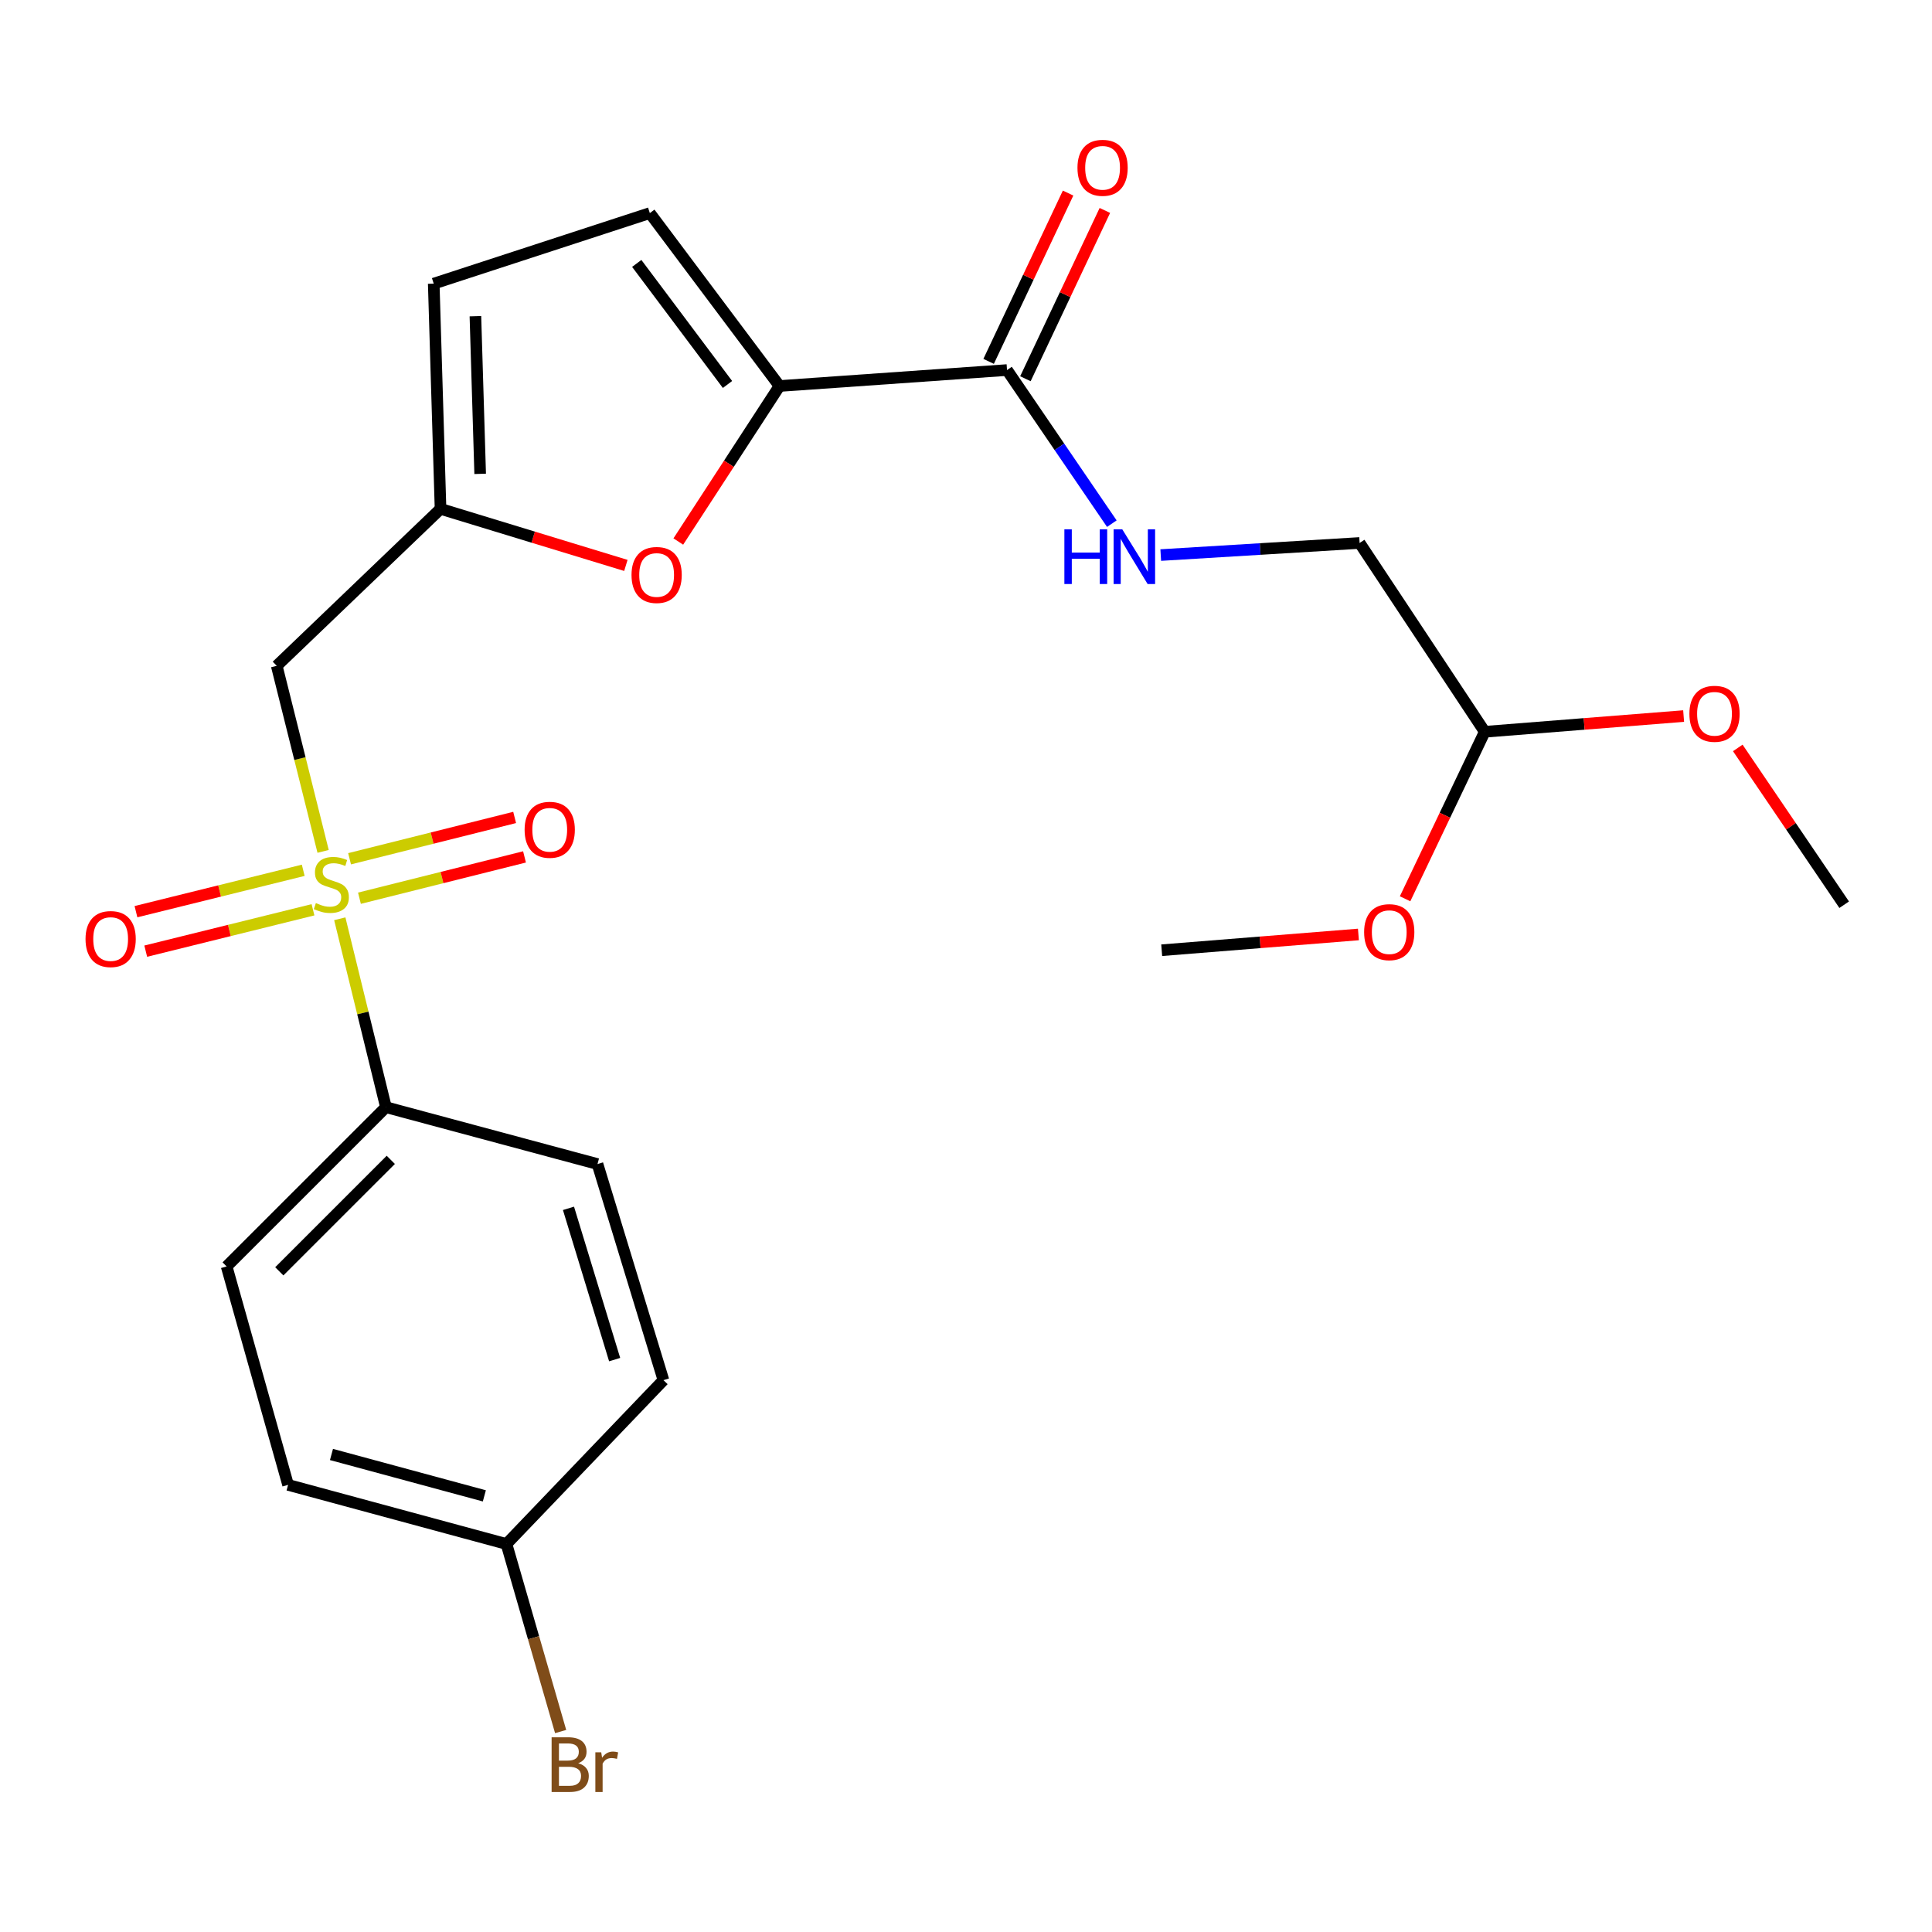 <?xml version='1.0' encoding='iso-8859-1'?>
<svg version='1.1' baseProfile='full'
              xmlns='http://www.w3.org/2000/svg'
                      xmlns:rdkit='http://www.rdkit.org/xml'
                      xmlns:xlink='http://www.w3.org/1999/xlink'
                  xml:space='preserve'
width='1000px' height='1000px' viewBox='0 0 1000 1000'>
<!-- END OF HEADER -->
<rect style='opacity:1.0;fill:#FFFFFF;stroke:none' width='1000' height='1000' x='0' y='0'> </rect>
<path class='bond-1' d='M 167.243,440.674 L 155.242,392.655' style='fill:none;fill-rule:evenodd;stroke:#CCCC00;stroke-width:6px;stroke-linecap:butt;stroke-linejoin:miter;stroke-opacity:1' />
<path class='bond-1' d='M 155.242,392.655 L 143.241,344.636' style='fill:none;fill-rule:evenodd;stroke:#000000;stroke-width:6px;stroke-linecap:butt;stroke-linejoin:miter;stroke-opacity:1' />
<path class='bond-6' d='M 175.872,475.557 L 187.816,524.32' style='fill:none;fill-rule:evenodd;stroke:#CCCC00;stroke-width:6px;stroke-linecap:butt;stroke-linejoin:miter;stroke-opacity:1' />
<path class='bond-6' d='M 187.816,524.32 L 199.76,573.083' style='fill:none;fill-rule:evenodd;stroke:#000000;stroke-width:6px;stroke-linecap:butt;stroke-linejoin:miter;stroke-opacity:1' />
<path class='bond-9' d='M 186.05,464.917 L 228.769,454.224' style='fill:none;fill-rule:evenodd;stroke:#CCCC00;stroke-width:6px;stroke-linecap:butt;stroke-linejoin:miter;stroke-opacity:1' />
<path class='bond-9' d='M 228.769,454.224 L 271.489,443.531' style='fill:none;fill-rule:evenodd;stroke:#FF0000;stroke-width:6px;stroke-linecap:butt;stroke-linejoin:miter;stroke-opacity:1' />
<path class='bond-9' d='M 180.937,444.493 L 223.657,433.8' style='fill:none;fill-rule:evenodd;stroke:#CCCC00;stroke-width:6px;stroke-linecap:butt;stroke-linejoin:miter;stroke-opacity:1' />
<path class='bond-9' d='M 223.657,433.8 L 266.377,423.107' style='fill:none;fill-rule:evenodd;stroke:#FF0000;stroke-width:6px;stroke-linecap:butt;stroke-linejoin:miter;stroke-opacity:1' />
<path class='bond-10' d='M 156.951,450.463 L 113.663,461.171' style='fill:none;fill-rule:evenodd;stroke:#CCCC00;stroke-width:6px;stroke-linecap:butt;stroke-linejoin:miter;stroke-opacity:1' />
<path class='bond-10' d='M 113.663,461.171 L 70.375,471.88' style='fill:none;fill-rule:evenodd;stroke:#FF0000;stroke-width:6px;stroke-linecap:butt;stroke-linejoin:miter;stroke-opacity:1' />
<path class='bond-10' d='M 162.007,470.9 L 118.719,481.609' style='fill:none;fill-rule:evenodd;stroke:#CCCC00;stroke-width:6px;stroke-linecap:butt;stroke-linejoin:miter;stroke-opacity:1' />
<path class='bond-10' d='M 118.719,481.609 L 75.431,492.318' style='fill:none;fill-rule:evenodd;stroke:#FF0000;stroke-width:6px;stroke-linecap:butt;stroke-linejoin:miter;stroke-opacity:1' />
<path class='bond-0' d='M 403.469,199.796 L 377.279,240.041' style='fill:none;fill-rule:evenodd;stroke:#000000;stroke-width:6px;stroke-linecap:butt;stroke-linejoin:miter;stroke-opacity:1' />
<path class='bond-0' d='M 377.279,240.041 L 351.089,280.287' style='fill:none;fill-rule:evenodd;stroke:#FF0000;stroke-width:6px;stroke-linecap:butt;stroke-linejoin:miter;stroke-opacity:1' />
<path class='bond-4' d='M 403.469,199.796 L 521.231,191.538' style='fill:none;fill-rule:evenodd;stroke:#000000;stroke-width:6px;stroke-linecap:butt;stroke-linejoin:miter;stroke-opacity:1' />
<path class='bond-25' d='M 403.469,199.796 L 336.353,110.293' style='fill:none;fill-rule:evenodd;stroke:#000000;stroke-width:6px;stroke-linecap:butt;stroke-linejoin:miter;stroke-opacity:1' />
<path class='bond-25' d='M 376.557,199.001 L 329.576,136.349' style='fill:none;fill-rule:evenodd;stroke:#000000;stroke-width:6px;stroke-linecap:butt;stroke-linejoin:miter;stroke-opacity:1' />
<path class='bond-3' d='M 143.241,344.636 L 228.019,263.391' style='fill:none;fill-rule:evenodd;stroke:#000000;stroke-width:6px;stroke-linecap:butt;stroke-linejoin:miter;stroke-opacity:1' />
<path class='bond-2' d='M 323.95,292.663 L 275.984,278.027' style='fill:none;fill-rule:evenodd;stroke:#FF0000;stroke-width:6px;stroke-linecap:butt;stroke-linejoin:miter;stroke-opacity:1' />
<path class='bond-2' d='M 275.984,278.027 L 228.019,263.391' style='fill:none;fill-rule:evenodd;stroke:#000000;stroke-width:6px;stroke-linecap:butt;stroke-linejoin:miter;stroke-opacity:1' />
<path class='bond-7' d='M 228.019,263.391 L 224.498,146.81' style='fill:none;fill-rule:evenodd;stroke:#000000;stroke-width:6px;stroke-linecap:butt;stroke-linejoin:miter;stroke-opacity:1' />
<path class='bond-7' d='M 248.535,245.268 L 246.071,163.662' style='fill:none;fill-rule:evenodd;stroke:#000000;stroke-width:6px;stroke-linecap:butt;stroke-linejoin:miter;stroke-opacity:1' />
<path class='bond-8' d='M 521.231,191.538 L 548.358,231.292' style='fill:none;fill-rule:evenodd;stroke:#000000;stroke-width:6px;stroke-linecap:butt;stroke-linejoin:miter;stroke-opacity:1' />
<path class='bond-8' d='M 548.358,231.292 L 575.484,271.046' style='fill:none;fill-rule:evenodd;stroke:#0000FF;stroke-width:6px;stroke-linecap:butt;stroke-linejoin:miter;stroke-opacity:1' />
<path class='bond-11' d='M 530.75,196.033 L 551.314,152.477' style='fill:none;fill-rule:evenodd;stroke:#000000;stroke-width:6px;stroke-linecap:butt;stroke-linejoin:miter;stroke-opacity:1' />
<path class='bond-11' d='M 551.314,152.477 L 571.879,108.922' style='fill:none;fill-rule:evenodd;stroke:#FF0000;stroke-width:6px;stroke-linecap:butt;stroke-linejoin:miter;stroke-opacity:1' />
<path class='bond-11' d='M 511.711,187.044 L 532.276,143.488' style='fill:none;fill-rule:evenodd;stroke:#000000;stroke-width:6px;stroke-linecap:butt;stroke-linejoin:miter;stroke-opacity:1' />
<path class='bond-11' d='M 532.276,143.488 L 552.84,99.933' style='fill:none;fill-rule:evenodd;stroke:#FF0000;stroke-width:6px;stroke-linecap:butt;stroke-linejoin:miter;stroke-opacity:1' />
<path class='bond-5' d='M 336.353,110.293 L 224.498,146.81' style='fill:none;fill-rule:evenodd;stroke:#000000;stroke-width:6px;stroke-linecap:butt;stroke-linejoin:miter;stroke-opacity:1' />
<path class='bond-12' d='M 199.76,573.083 L 117.31,655.51' style='fill:none;fill-rule:evenodd;stroke:#000000;stroke-width:6px;stroke-linecap:butt;stroke-linejoin:miter;stroke-opacity:1' />
<path class='bond-12' d='M 202.277,600.337 L 144.563,658.035' style='fill:none;fill-rule:evenodd;stroke:#000000;stroke-width:6px;stroke-linecap:butt;stroke-linejoin:miter;stroke-opacity:1' />
<path class='bond-13' d='M 199.76,573.083 L 309.264,602.512' style='fill:none;fill-rule:evenodd;stroke:#000000;stroke-width:6px;stroke-linecap:butt;stroke-linejoin:miter;stroke-opacity:1' />
<path class='bond-15' d='M 600.802,287.299 L 652.268,284.17' style='fill:none;fill-rule:evenodd;stroke:#0000FF;stroke-width:6px;stroke-linecap:butt;stroke-linejoin:miter;stroke-opacity:1' />
<path class='bond-15' d='M 652.268,284.17 L 703.734,281.041' style='fill:none;fill-rule:evenodd;stroke:#000000;stroke-width:6px;stroke-linecap:butt;stroke-linejoin:miter;stroke-opacity:1' />
<path class='bond-17' d='M 117.31,655.51 L 149.113,768.57' style='fill:none;fill-rule:evenodd;stroke:#000000;stroke-width:6px;stroke-linecap:butt;stroke-linejoin:miter;stroke-opacity:1' />
<path class='bond-18' d='M 309.264,602.512 L 343.395,714.367' style='fill:none;fill-rule:evenodd;stroke:#000000;stroke-width:6px;stroke-linecap:butt;stroke-linejoin:miter;stroke-opacity:1' />
<path class='bond-18' d='M 294.246,625.435 L 318.138,703.734' style='fill:none;fill-rule:evenodd;stroke:#000000;stroke-width:6px;stroke-linecap:butt;stroke-linejoin:miter;stroke-opacity:1' />
<path class='bond-14' d='M 768.498,378.767 L 703.734,281.041' style='fill:none;fill-rule:evenodd;stroke:#000000;stroke-width:6px;stroke-linecap:butt;stroke-linejoin:miter;stroke-opacity:1' />
<path class='bond-20' d='M 768.498,378.767 L 819.973,374.701' style='fill:none;fill-rule:evenodd;stroke:#000000;stroke-width:6px;stroke-linecap:butt;stroke-linejoin:miter;stroke-opacity:1' />
<path class='bond-20' d='M 819.973,374.701 L 871.447,370.636' style='fill:none;fill-rule:evenodd;stroke:#FF0000;stroke-width:6px;stroke-linecap:butt;stroke-linejoin:miter;stroke-opacity:1' />
<path class='bond-21' d='M 768.498,378.767 L 747.883,421.988' style='fill:none;fill-rule:evenodd;stroke:#000000;stroke-width:6px;stroke-linecap:butt;stroke-linejoin:miter;stroke-opacity:1' />
<path class='bond-21' d='M 747.883,421.988 L 727.268,465.209' style='fill:none;fill-rule:evenodd;stroke:#FF0000;stroke-width:6px;stroke-linecap:butt;stroke-linejoin:miter;stroke-opacity:1' />
<path class='bond-16' d='M 262.15,799.168 L 343.395,714.367' style='fill:none;fill-rule:evenodd;stroke:#000000;stroke-width:6px;stroke-linecap:butt;stroke-linejoin:miter;stroke-opacity:1' />
<path class='bond-19' d='M 262.15,799.168 L 276.168,847.705' style='fill:none;fill-rule:evenodd;stroke:#000000;stroke-width:6px;stroke-linecap:butt;stroke-linejoin:miter;stroke-opacity:1' />
<path class='bond-19' d='M 276.168,847.705 L 290.186,896.243' style='fill:none;fill-rule:evenodd;stroke:#7F4C19;stroke-width:6px;stroke-linecap:butt;stroke-linejoin:miter;stroke-opacity:1' />
<path class='bond-24' d='M 262.15,799.168 L 149.113,768.57' style='fill:none;fill-rule:evenodd;stroke:#000000;stroke-width:6px;stroke-linecap:butt;stroke-linejoin:miter;stroke-opacity:1' />
<path class='bond-24' d='M 250.695,774.256 L 171.57,752.837' style='fill:none;fill-rule:evenodd;stroke:#000000;stroke-width:6px;stroke-linecap:butt;stroke-linejoin:miter;stroke-opacity:1' />
<path class='bond-22' d='M 899.473,387.122 L 927.009,427.702' style='fill:none;fill-rule:evenodd;stroke:#FF0000;stroke-width:6px;stroke-linecap:butt;stroke-linejoin:miter;stroke-opacity:1' />
<path class='bond-22' d='M 927.009,427.702 L 954.545,468.281' style='fill:none;fill-rule:evenodd;stroke:#000000;stroke-width:6px;stroke-linecap:butt;stroke-linejoin:miter;stroke-opacity:1' />
<path class='bond-23' d='M 703.114,483.678 L 652.204,487.758' style='fill:none;fill-rule:evenodd;stroke:#FF0000;stroke-width:6px;stroke-linecap:butt;stroke-linejoin:miter;stroke-opacity:1' />
<path class='bond-23' d='M 652.204,487.758 L 601.294,491.838' style='fill:none;fill-rule:evenodd;stroke:#000000;stroke-width:6px;stroke-linecap:butt;stroke-linejoin:miter;stroke-opacity:1' />
<path  class='atom-0' d='M 163.5 467.427
Q 163.82 467.547, 165.14 468.107
Q 166.46 468.667, 167.9 469.027
Q 169.38 469.347, 170.82 469.347
Q 173.5 469.347, 175.06 468.067
Q 176.62 466.747, 176.62 464.467
Q 176.62 462.907, 175.82 461.947
Q 175.06 460.987, 173.86 460.467
Q 172.66 459.947, 170.66 459.347
Q 168.14 458.587, 166.62 457.867
Q 165.14 457.147, 164.06 455.627
Q 163.02 454.107, 163.02 451.547
Q 163.02 447.987, 165.42 445.787
Q 167.86 443.587, 172.66 443.587
Q 175.94 443.587, 179.66 445.147
L 178.74 448.227
Q 175.34 446.827, 172.78 446.827
Q 170.02 446.827, 168.5 447.987
Q 166.98 449.107, 167.02 451.067
Q 167.02 452.587, 167.78 453.507
Q 168.58 454.427, 169.7 454.947
Q 170.86 455.467, 172.78 456.067
Q 175.34 456.867, 176.86 457.667
Q 178.38 458.467, 179.46 460.107
Q 180.58 461.707, 180.58 464.467
Q 180.58 468.387, 177.94 470.507
Q 175.34 472.587, 170.98 472.587
Q 168.46 472.587, 166.54 472.027
Q 164.66 471.507, 162.42 470.587
L 163.5 467.427
' fill='#CCCC00'/>
<path  class='atom-3' d='M 326.874 297.602
Q 326.874 290.802, 330.234 287.002
Q 333.594 283.202, 339.874 283.202
Q 346.154 283.202, 349.514 287.002
Q 352.874 290.802, 352.874 297.602
Q 352.874 304.482, 349.474 308.402
Q 346.074 312.282, 339.874 312.282
Q 333.634 312.282, 330.234 308.402
Q 326.874 304.522, 326.874 297.602
M 339.874 309.082
Q 344.194 309.082, 346.514 306.202
Q 348.874 303.282, 348.874 297.602
Q 348.874 292.042, 346.514 289.242
Q 344.194 286.402, 339.874 286.402
Q 335.554 286.402, 333.194 289.202
Q 330.874 292.002, 330.874 297.602
Q 330.874 303.322, 333.194 306.202
Q 335.554 309.082, 339.874 309.082
' fill='#FF0000'/>
<path  class='atom-9' d='M 550.921 273.969
L 554.761 273.969
L 554.761 286.009
L 569.241 286.009
L 569.241 273.969
L 573.081 273.969
L 573.081 302.289
L 569.241 302.289
L 569.241 289.209
L 554.761 289.209
L 554.761 302.289
L 550.921 302.289
L 550.921 273.969
' fill='#0000FF'/>
<path  class='atom-9' d='M 580.881 273.969
L 590.161 288.969
Q 591.081 290.449, 592.561 293.129
Q 594.041 295.809, 594.121 295.969
L 594.121 273.969
L 597.881 273.969
L 597.881 302.289
L 594.001 302.289
L 584.041 285.889
Q 582.881 283.969, 581.641 281.769
Q 580.441 279.569, 580.081 278.889
L 580.081 302.289
L 576.401 302.289
L 576.401 273.969
L 580.881 273.969
' fill='#0000FF'/>
<path  class='atom-10' d='M 271.537 429.493
Q 271.537 422.693, 274.897 418.893
Q 278.257 415.093, 284.537 415.093
Q 290.817 415.093, 294.177 418.893
Q 297.537 422.693, 297.537 429.493
Q 297.537 436.373, 294.137 440.293
Q 290.737 444.173, 284.537 444.173
Q 278.297 444.173, 274.897 440.293
Q 271.537 436.413, 271.537 429.493
M 284.537 440.973
Q 288.857 440.973, 291.177 438.093
Q 293.537 435.173, 293.537 429.493
Q 293.537 423.933, 291.177 421.133
Q 288.857 418.293, 284.537 418.293
Q 280.217 418.293, 277.857 421.093
Q 275.537 423.893, 275.537 429.493
Q 275.537 435.213, 277.857 438.093
Q 280.217 440.973, 284.537 440.973
' fill='#FF0000'/>
<path  class='atom-11' d='M 44.271 486.047
Q 44.271 479.247, 47.631 475.447
Q 50.991 471.647, 57.271 471.647
Q 63.551 471.647, 66.911 475.447
Q 70.271 479.247, 70.271 486.047
Q 70.271 492.927, 66.871 496.847
Q 63.471 500.727, 57.271 500.727
Q 51.031 500.727, 47.631 496.847
Q 44.271 492.967, 44.271 486.047
M 57.271 497.527
Q 61.591 497.527, 63.911 494.647
Q 66.271 491.727, 66.271 486.047
Q 66.271 480.487, 63.911 477.687
Q 61.591 474.847, 57.271 474.847
Q 52.951 474.847, 50.591 477.647
Q 48.271 480.447, 48.271 486.047
Q 48.271 491.767, 50.591 494.647
Q 52.951 497.527, 57.271 497.527
' fill='#FF0000'/>
<path  class='atom-12' d='M 557.696 86.851
Q 557.696 80.051, 561.056 76.251
Q 564.416 72.451, 570.696 72.451
Q 576.976 72.451, 580.336 76.251
Q 583.696 80.051, 583.696 86.851
Q 583.696 93.731, 580.296 97.651
Q 576.896 101.531, 570.696 101.531
Q 564.456 101.531, 561.056 97.651
Q 557.696 93.771, 557.696 86.851
M 570.696 98.331
Q 575.016 98.331, 577.336 95.451
Q 579.696 92.531, 579.696 86.851
Q 579.696 81.291, 577.336 78.491
Q 575.016 75.651, 570.696 75.651
Q 566.376 75.651, 564.016 78.451
Q 561.696 81.251, 561.696 86.851
Q 561.696 92.571, 564.016 95.451
Q 566.376 98.331, 570.696 98.331
' fill='#FF0000'/>
<path  class='atom-20' d='M 299.274 912.654
Q 301.994 913.414, 303.354 915.094
Q 304.754 916.734, 304.754 919.174
Q 304.754 923.094, 302.234 925.334
Q 299.754 927.534, 295.034 927.534
L 285.514 927.534
L 285.514 899.214
L 293.874 899.214
Q 298.714 899.214, 301.154 901.174
Q 303.594 903.134, 303.594 906.734
Q 303.594 911.014, 299.274 912.654
M 289.314 902.414
L 289.314 911.294
L 293.874 911.294
Q 296.674 911.294, 298.114 910.174
Q 299.594 909.014, 299.594 906.734
Q 299.594 902.414, 293.874 902.414
L 289.314 902.414
M 295.034 924.334
Q 297.794 924.334, 299.274 923.014
Q 300.754 921.694, 300.754 919.174
Q 300.754 916.854, 299.114 915.694
Q 297.514 914.494, 294.434 914.494
L 289.314 914.494
L 289.314 924.334
L 295.034 924.334
' fill='#7F4C19'/>
<path  class='atom-20' d='M 311.194 906.974
L 311.634 909.814
Q 313.794 906.614, 317.314 906.614
Q 318.434 906.614, 319.954 907.014
L 319.354 910.374
Q 317.634 909.974, 316.674 909.974
Q 314.994 909.974, 313.874 910.654
Q 312.794 911.294, 311.914 912.854
L 311.914 927.534
L 308.154 927.534
L 308.154 906.974
L 311.194 906.974
' fill='#7F4C19'/>
<path  class='atom-21' d='M 874.43 369.454
Q 874.43 362.654, 877.79 358.854
Q 881.15 355.054, 887.43 355.054
Q 893.71 355.054, 897.07 358.854
Q 900.43 362.654, 900.43 369.454
Q 900.43 376.334, 897.03 380.254
Q 893.63 384.134, 887.43 384.134
Q 881.19 384.134, 877.79 380.254
Q 874.43 376.374, 874.43 369.454
M 887.43 380.934
Q 891.75 380.934, 894.07 378.054
Q 896.43 375.134, 896.43 369.454
Q 896.43 363.894, 894.07 361.094
Q 891.75 358.254, 887.43 358.254
Q 883.11 358.254, 880.75 361.054
Q 878.43 363.854, 878.43 369.454
Q 878.43 375.174, 880.75 378.054
Q 883.11 380.934, 887.43 380.934
' fill='#FF0000'/>
<path  class='atom-22' d='M 706.068 482.479
Q 706.068 475.679, 709.428 471.879
Q 712.788 468.079, 719.068 468.079
Q 725.348 468.079, 728.708 471.879
Q 732.068 475.679, 732.068 482.479
Q 732.068 489.359, 728.668 493.279
Q 725.268 497.159, 719.068 497.159
Q 712.828 497.159, 709.428 493.279
Q 706.068 489.399, 706.068 482.479
M 719.068 493.959
Q 723.388 493.959, 725.708 491.079
Q 728.068 488.159, 728.068 482.479
Q 728.068 476.919, 725.708 474.119
Q 723.388 471.279, 719.068 471.279
Q 714.748 471.279, 712.388 474.079
Q 710.068 476.879, 710.068 482.479
Q 710.068 488.199, 712.388 491.079
Q 714.748 493.959, 719.068 493.959
' fill='#FF0000'/>
</svg>
